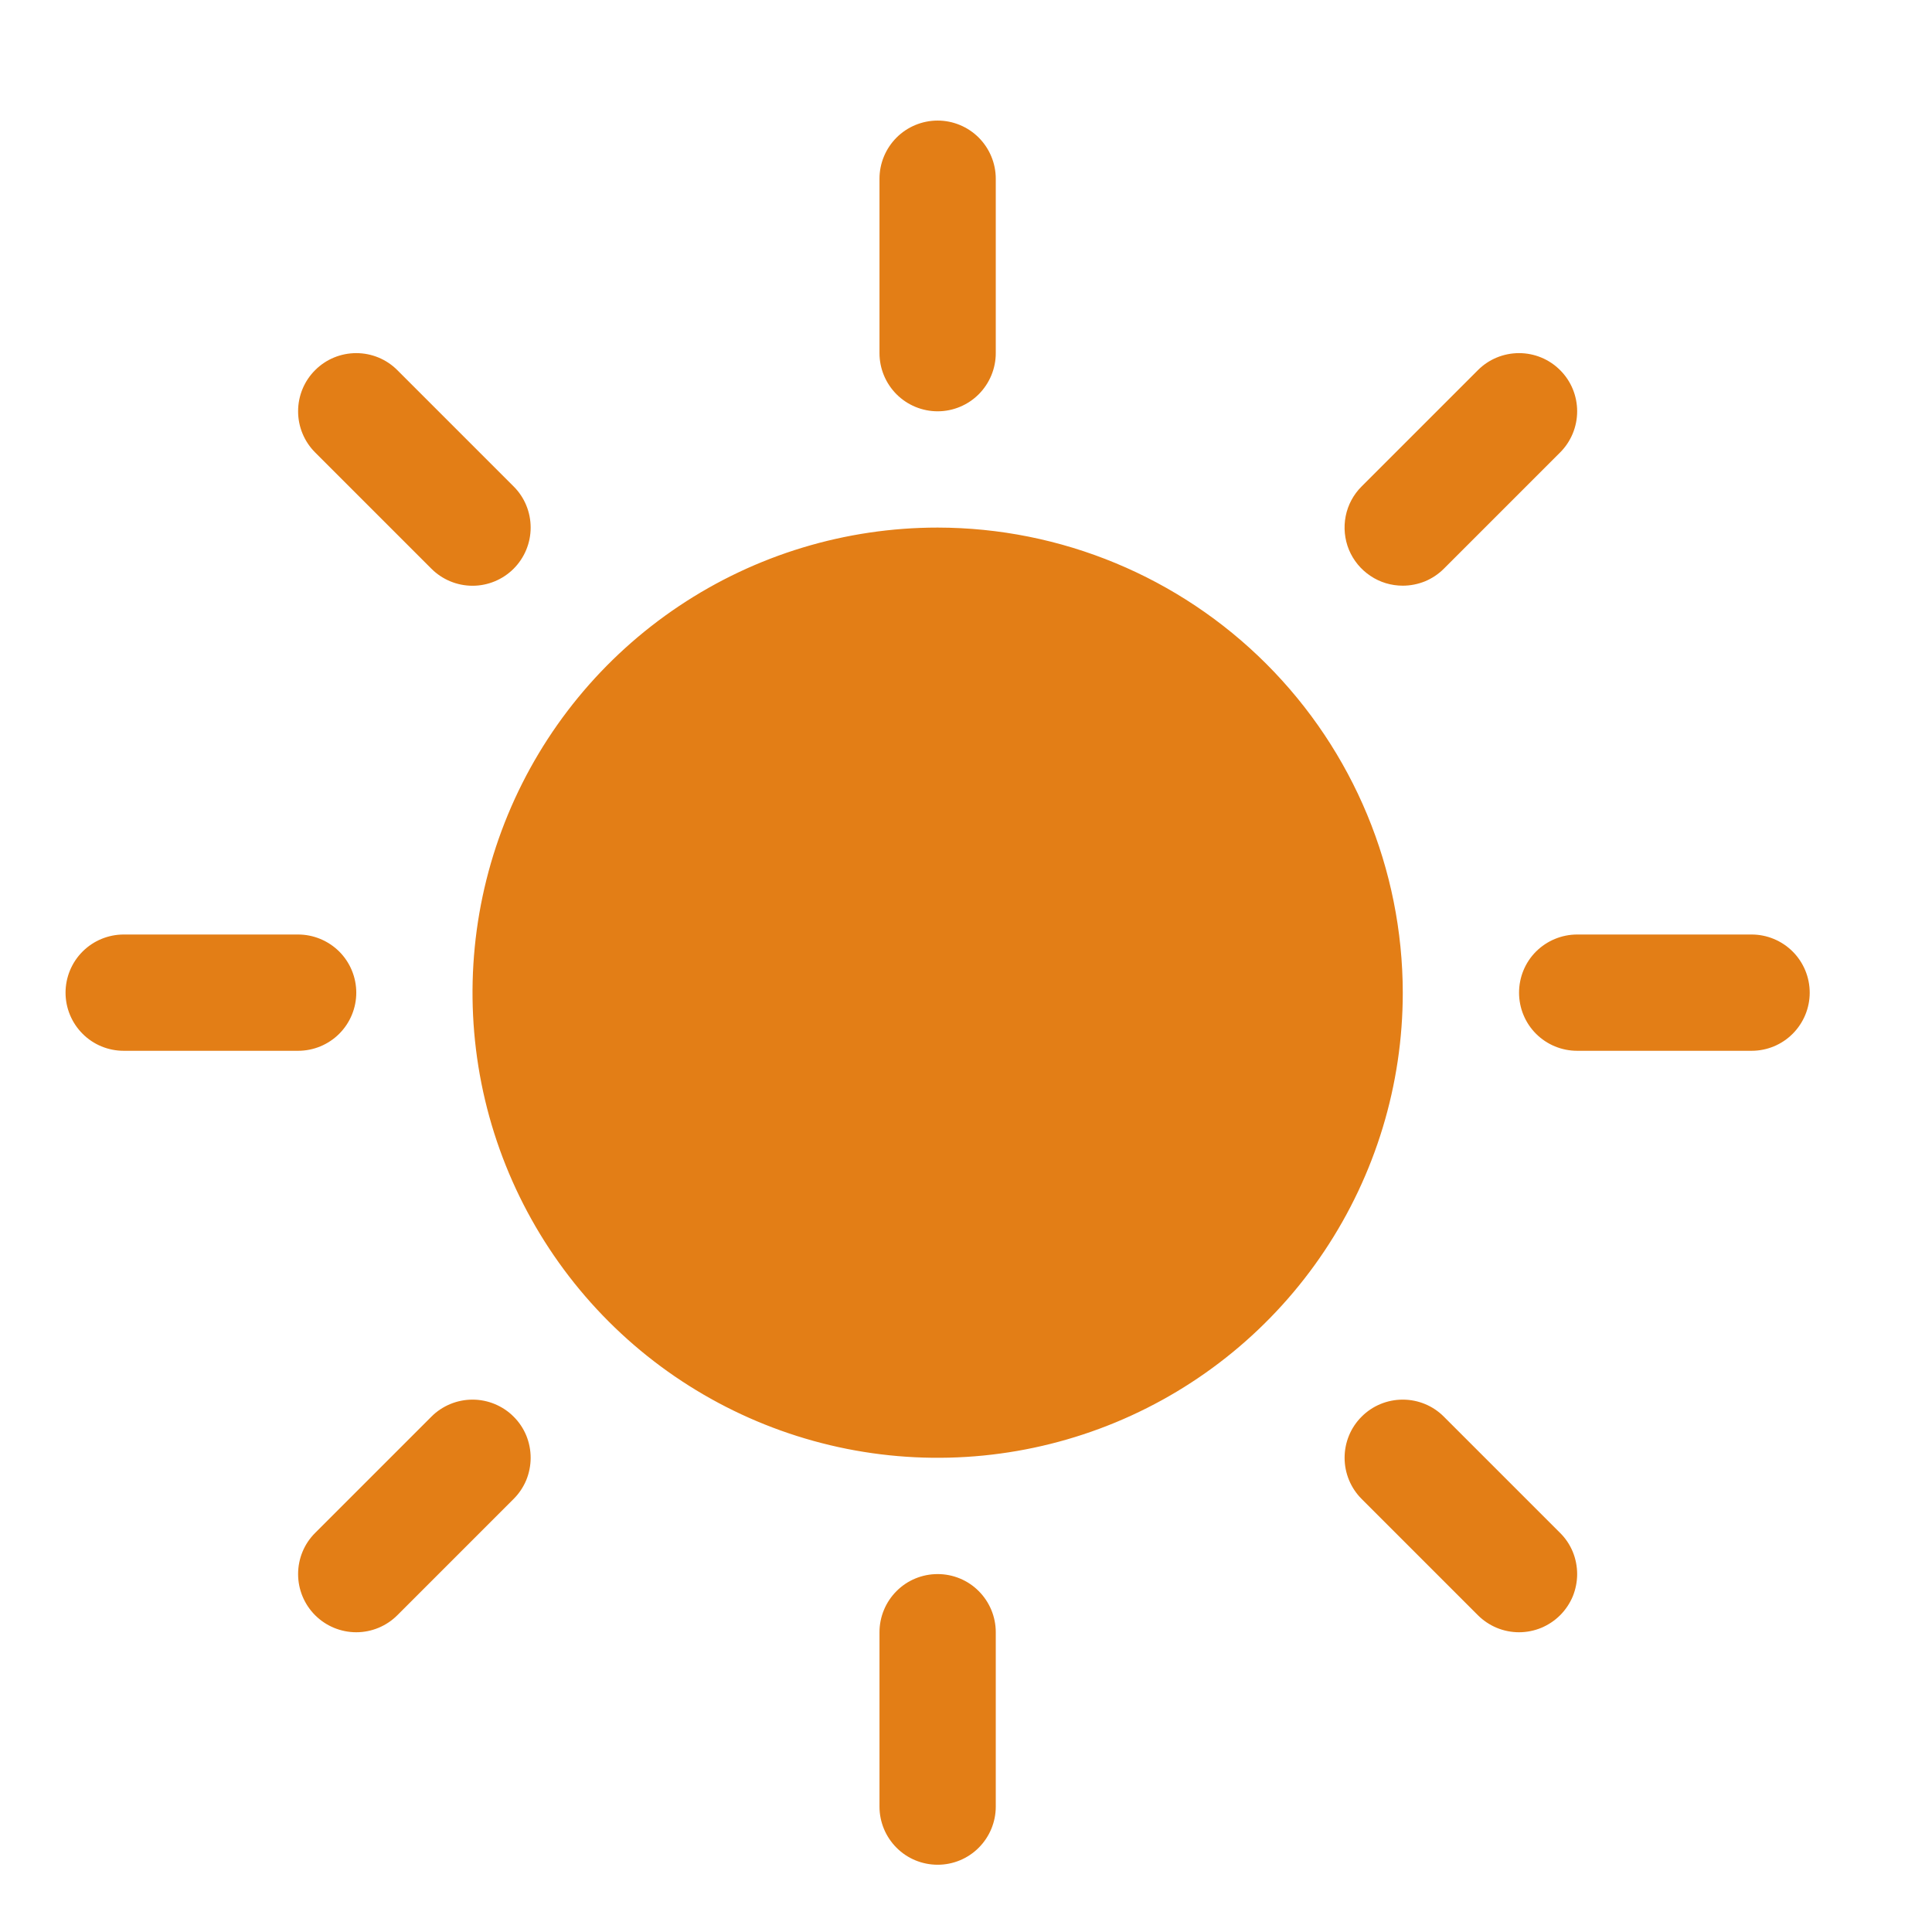 <svg xmlns="http://www.w3.org/2000/svg" fill="none" viewBox="0 0 27 27" height="27" width="27">
<g clip-path="url(#clip0_17_3155)">
<path fill="#E37E16" d="M12.291 4.935V2.498C12.291 2.282 12.377 2.076 12.529 1.923C12.681 1.771 12.888 1.685 13.104 1.685C13.319 1.685 13.526 1.771 13.678 1.923C13.83 2.076 13.916 2.282 13.916 2.498V4.935C13.916 5.151 13.83 5.357 13.678 5.51C13.526 5.662 13.319 5.748 13.104 5.748C12.888 5.748 12.681 5.662 12.529 5.51C12.377 5.357 12.291 5.151 12.291 4.935ZM13.104 7.373C11.818 7.373 10.561 7.754 9.492 8.468C8.423 9.182 7.59 10.197 7.098 11.385C6.606 12.573 6.478 13.88 6.728 15.141C6.979 16.402 7.598 17.56 8.507 18.469C9.416 19.378 10.575 19.997 11.835 20.248C13.096 20.499 14.403 20.37 15.591 19.878C16.779 19.386 17.794 18.553 18.508 17.484C19.222 16.415 19.604 15.158 19.604 13.873C19.602 12.149 18.916 10.497 17.698 9.279C16.479 8.06 14.827 7.375 13.104 7.373ZM6.029 7.948C6.181 8.1 6.388 8.186 6.604 8.186C6.819 8.186 7.026 8.1 7.178 7.948C7.331 7.795 7.416 7.588 7.416 7.373C7.416 7.157 7.331 6.95 7.178 6.798L5.553 5.173C5.401 5.02 5.194 4.935 4.979 4.935C4.763 4.935 4.556 5.02 4.404 5.173C4.251 5.325 4.166 5.532 4.166 5.748C4.166 5.963 4.251 6.17 4.404 6.323L6.029 7.948ZM6.029 19.798L4.404 21.423C4.251 21.575 4.166 21.782 4.166 21.998C4.166 22.213 4.251 22.42 4.404 22.573C4.556 22.725 4.763 22.811 4.979 22.811C5.194 22.811 5.401 22.725 5.553 22.573L7.178 20.948C7.254 20.872 7.314 20.782 7.355 20.684C7.395 20.585 7.416 20.479 7.416 20.373C7.416 20.266 7.395 20.16 7.355 20.062C7.314 19.963 7.254 19.873 7.178 19.798C7.103 19.722 7.013 19.663 6.915 19.622C6.816 19.581 6.71 19.56 6.604 19.56C6.497 19.56 6.391 19.581 6.292 19.622C6.194 19.663 6.104 19.722 6.029 19.798ZM19.604 8.185C19.71 8.185 19.816 8.164 19.915 8.124C20.013 8.083 20.103 8.023 20.178 7.948L21.803 6.323C21.956 6.17 22.041 5.963 22.041 5.748C22.041 5.532 21.956 5.325 21.803 5.173C21.651 5.02 21.444 4.935 21.229 4.935C21.013 4.935 20.806 5.02 20.654 5.173L19.029 6.798C18.915 6.911 18.837 7.056 18.806 7.214C18.775 7.372 18.791 7.535 18.852 7.684C18.914 7.832 19.018 7.959 19.152 8.048C19.285 8.138 19.443 8.185 19.604 8.185ZM20.178 19.798C20.026 19.645 19.819 19.56 19.604 19.56C19.388 19.56 19.181 19.645 19.029 19.798C18.876 19.95 18.791 20.157 18.791 20.373C18.791 20.588 18.876 20.795 19.029 20.948L20.654 22.573C20.729 22.648 20.819 22.708 20.917 22.749C21.016 22.79 21.122 22.811 21.229 22.811C21.335 22.811 21.441 22.79 21.54 22.749C21.638 22.708 21.728 22.648 21.803 22.573C21.879 22.497 21.939 22.407 21.98 22.309C22.02 22.21 22.041 22.104 22.041 21.998C22.041 21.891 22.02 21.785 21.98 21.687C21.939 21.588 21.879 21.498 21.803 21.423L20.178 19.798ZM4.979 13.873C4.979 13.657 4.893 13.45 4.741 13.298C4.588 13.146 4.381 13.06 4.166 13.06H1.729C1.513 13.06 1.306 13.146 1.154 13.298C1.002 13.45 0.916 13.657 0.916 13.873C0.916 14.088 1.002 14.295 1.154 14.447C1.306 14.6 1.513 14.685 1.729 14.685H4.166C4.381 14.685 4.588 14.6 4.741 14.447C4.893 14.295 4.979 14.088 4.979 13.873ZM13.104 21.998C12.888 21.998 12.681 22.083 12.529 22.236C12.377 22.388 12.291 22.595 12.291 22.81V25.248C12.291 25.463 12.377 25.67 12.529 25.822C12.681 25.975 12.888 26.06 13.104 26.06C13.319 26.06 13.526 25.975 13.678 25.822C13.83 25.67 13.916 25.463 13.916 25.248V22.81C13.916 22.595 13.83 22.388 13.678 22.236C13.526 22.083 13.319 21.998 13.104 21.998ZM24.479 13.06H22.041C21.826 13.06 21.619 13.146 21.466 13.298C21.314 13.45 21.229 13.657 21.229 13.873C21.229 14.088 21.314 14.295 21.466 14.447C21.619 14.6 21.826 14.685 22.041 14.685H24.479C24.694 14.685 24.901 14.6 25.053 14.447C25.205 14.295 25.291 14.088 25.291 13.873C25.291 13.657 25.205 13.45 25.053 13.298C24.901 13.146 24.694 13.06 24.479 13.06Z"></path>
</g>
<defs>
<clipPath id="clip0_17_3155">
<rect transform="translate(0.104 0.873)" fill="white" height="26" width="26"></rect>
</clipPath>
</defs>
</svg>
